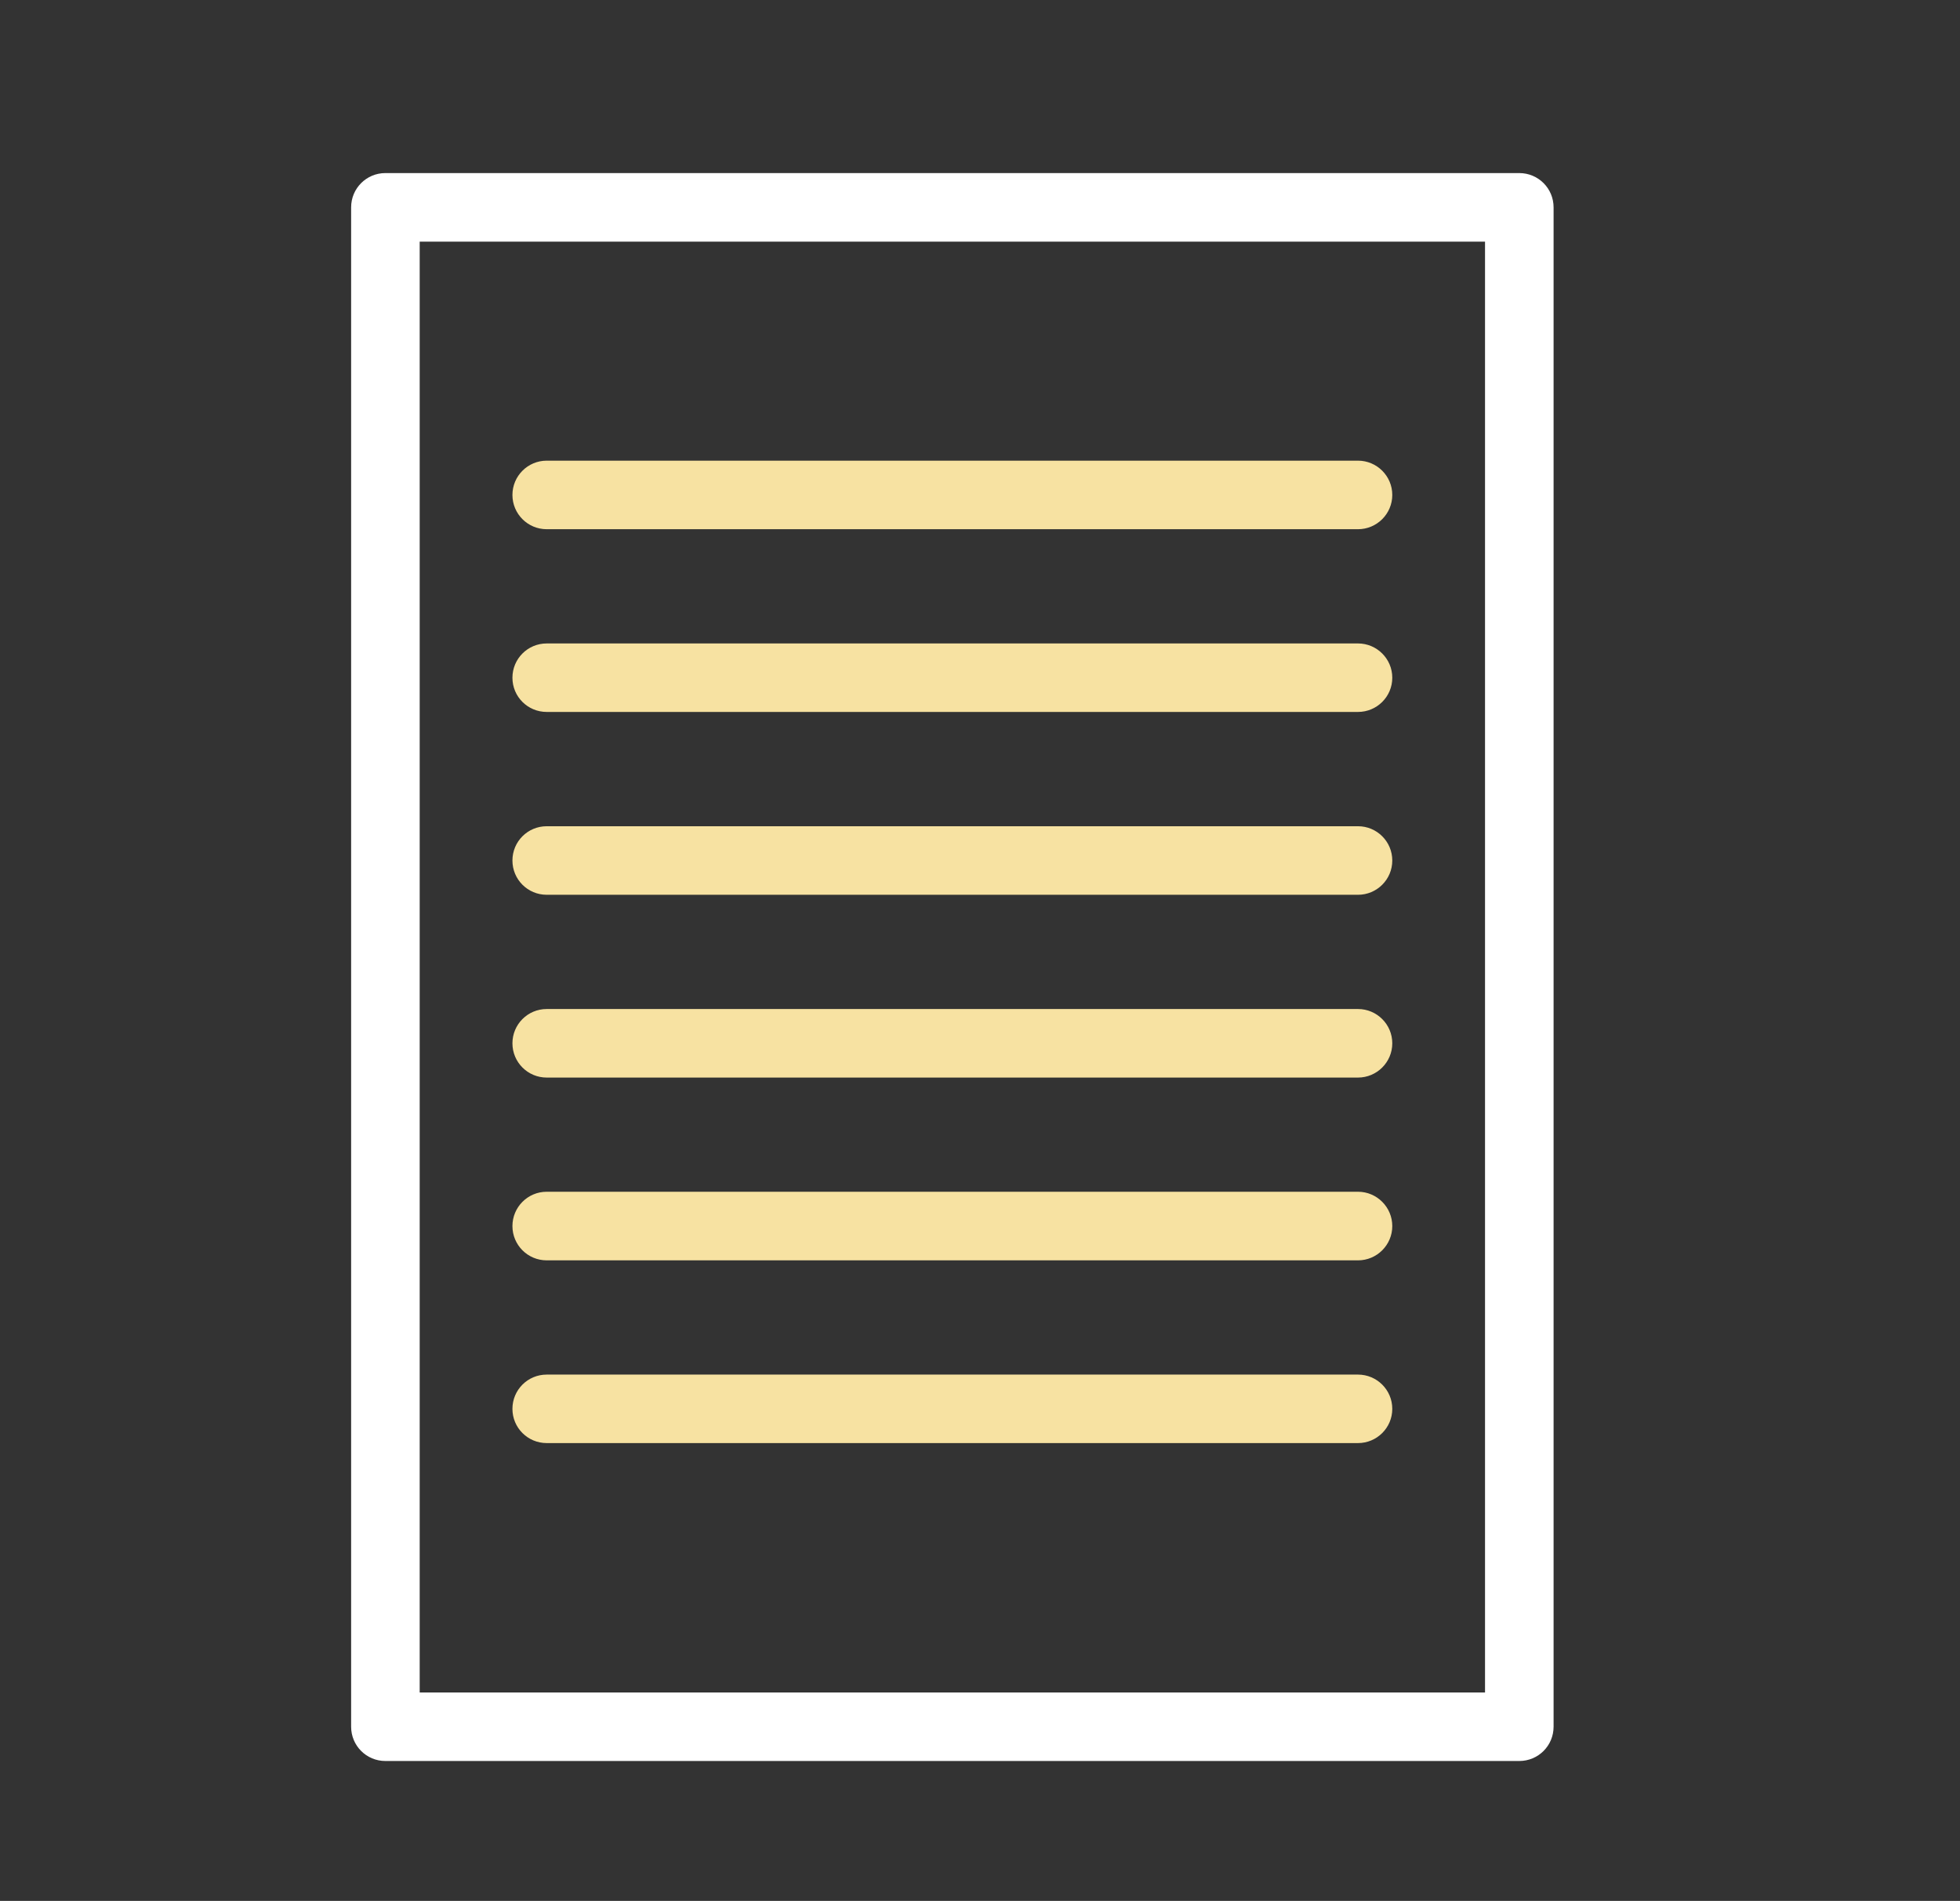 <?xml version="1.0" encoding="utf-8"?>
<!-- Generator: Adobe Illustrator 16.0.0, SVG Export Plug-In . SVG Version: 6.00 Build 0)  -->
<!DOCTYPE svg PUBLIC "-//W3C//DTD SVG 1.1//EN" "http://www.w3.org/Graphics/SVG/1.1/DTD/svg11.dtd">
<svg version="1.1" id="Layer_1" xmlns="http://www.w3.org/2000/svg" xmlns:xlink="http://www.w3.org/1999/xlink" x="0px" y="0px"
	 width="35.736px" height="34.662px" viewBox="0 0 35.736 34.662" enable-background="new 0 0 35.736 34.662" xml:space="preserve">
<rect x="0" y="0" width="35.736" height="34.662" fill="#333333" stroke="none"/>
<g>
	<g>
		<path fill="#FFFFFF" d="M27.701,32.111H7.026c-0.345,0-0.624-0.279-0.624-0.625V3.781c0-0.346,0.279-0.625,0.624-0.625h20.675
			c0.346,0,0.625,0.279,0.625,0.625v27.705C28.326,31.832,28.047,32.111,27.701,32.111z M7.652,30.862h19.424V4.406H7.652V30.862z"
			/>
	</g>
	<g>
		<path fill="#F7E2A2" d="M24.76,9.65H9.968c-0.346,0-0.625-0.28-0.625-0.625S9.623,8.4,9.968,8.4H24.76
			c0.344,0,0.625,0.28,0.625,0.625S25.104,9.65,24.76,9.65z"/>
	</g>
	<g>
		<path fill="#F7E2A2" d="M24.76,12.982H9.968c-0.346,0-0.625-0.278-0.625-0.624c0-0.345,0.279-0.625,0.625-0.625H24.76
			c0.344,0,0.625,0.28,0.625,0.625C25.385,12.704,25.104,12.982,24.76,12.982z"/>
	</g>
	<g>
		<path fill="#F7E2A2" d="M24.76,16.316H9.968c-0.346,0-0.625-0.279-0.625-0.625s0.279-0.625,0.625-0.625H24.76
			c0.344,0,0.625,0.279,0.625,0.625S25.104,16.316,24.76,16.316z"/>
	</g>
	<g>
		<path fill="#F7E2A2" d="M24.76,19.649H9.968c-0.346,0-0.625-0.28-0.625-0.625s0.279-0.625,0.625-0.625H24.76
			c0.344,0,0.625,0.28,0.625,0.625S25.104,19.649,24.76,19.649z"/>
	</g>
	<g>
		<path fill="#F7E2A2" d="M24.76,22.982H9.968c-0.346,0-0.625-0.28-0.625-0.625s0.279-0.626,0.625-0.626H24.76
			c0.344,0,0.625,0.281,0.625,0.626S25.104,22.982,24.76,22.982z"/>
	</g>
	<g>
		<path fill="#F7E2A2" d="M24.76,26.314H9.968c-0.346,0-0.625-0.279-0.625-0.624c0-0.346,0.279-0.625,0.625-0.625H24.76
			c0.344,0,0.625,0.279,0.625,0.625C25.385,26.035,25.104,26.314,24.76,26.314z"/>
	</g>
</g>
</svg>

